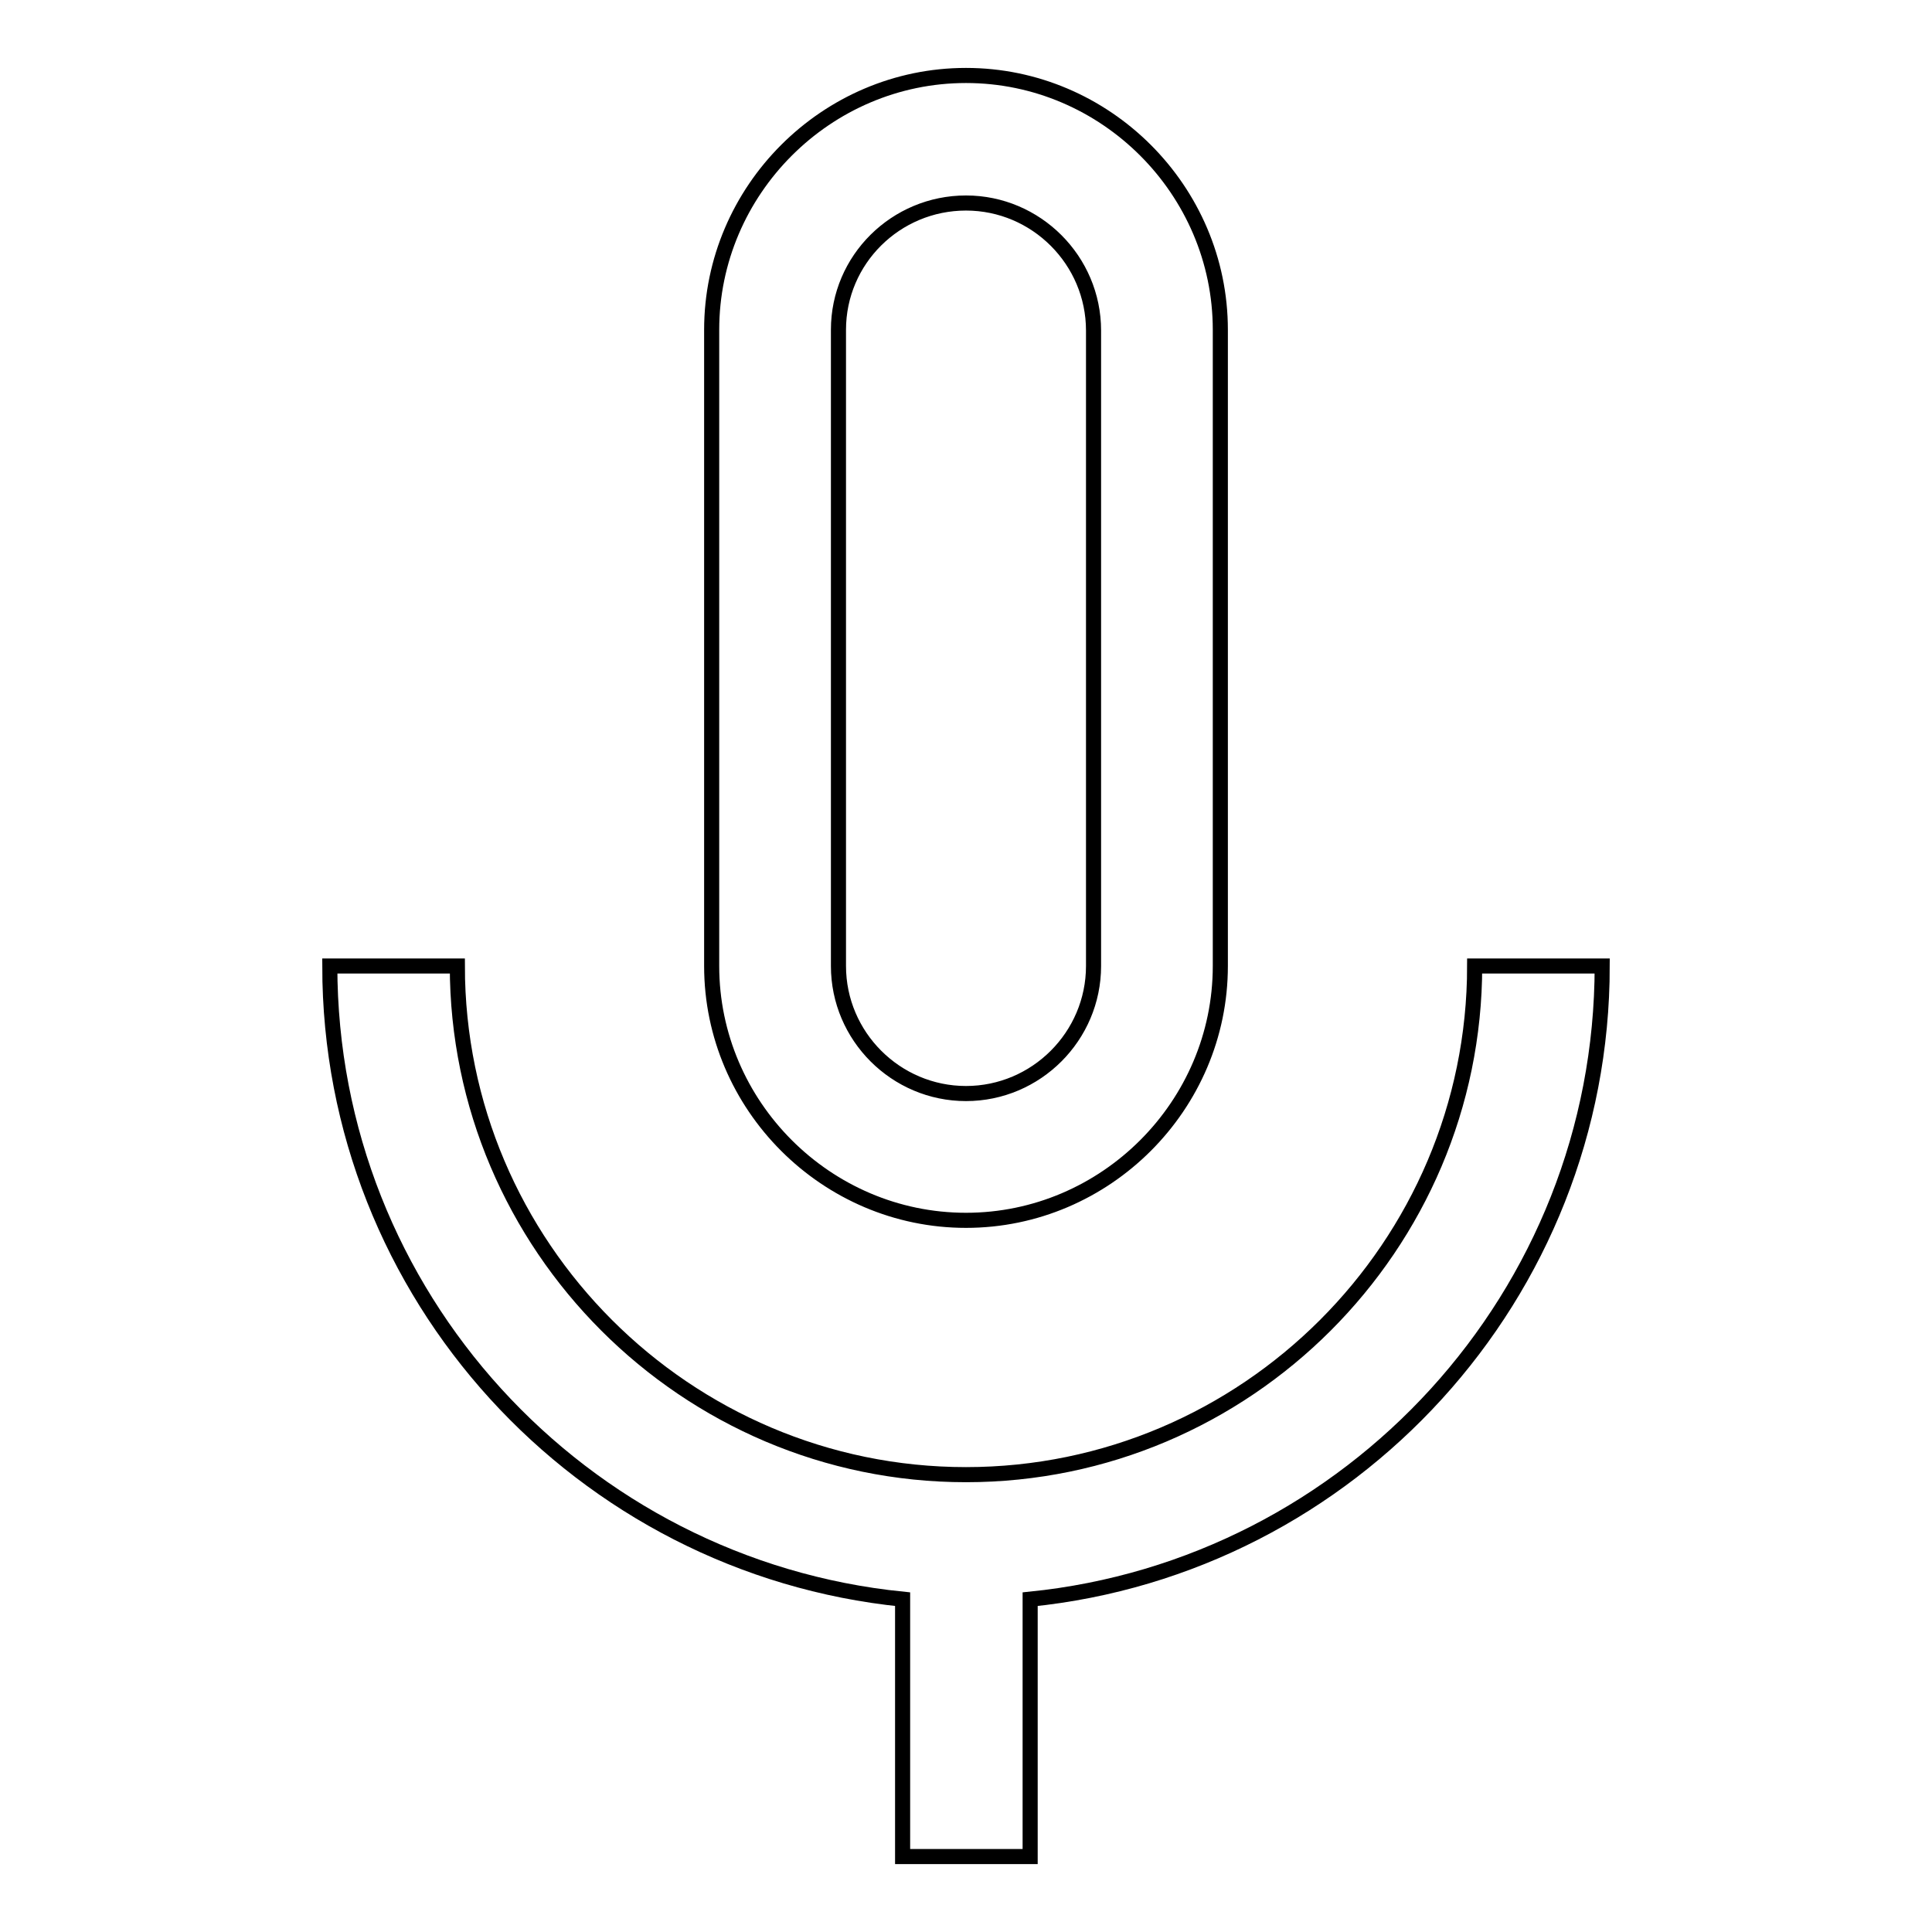 <?xml version="1.0" encoding="utf-8"?>
<!-- Svg Vector Icons : http://www.onlinewebfonts.com/icon -->
<!DOCTYPE svg PUBLIC "-//W3C//DTD SVG 1.1//EN" "http://www.w3.org/Graphics/SVG/1.1/DTD/svg11.dtd">
<svg version="1.1" xmlns="http://www.w3.org/2000/svg" xmlns:xlink="http://www.w3.org/1999/xlink" x="0px" y="0px" viewBox="0 0 256 256" enable-background="new 0 0 256 256" xml:space="preserve">
<g> <path stroke-width="2" fill-opacity="0" stroke="#000000"  d="M128,26.9c9.3,0,16.9,7.6,16.9,16.9V128c0,9.3-7.6,16.9-16.9,16.9s-16.9-7.6-16.9-16.9V43.7 C111.1,34.4,118.7,26.9,128,26.9 M128,10c-18.5,0-33.7,15.2-33.7,33.7V128c0,18.5,15.2,33.7,33.7,33.7c18.5,0,33.7-15.2,33.7-33.7 V43.7C161.7,25.2,146.5,10,128,10z M212.3,128h-16.9c0,37.1-30.3,67.4-67.4,67.4c-37.1,0-67.4-30.3-67.4-67.4H43.7 c0,43.6,33.3,79.6,75.9,83.9V246h16.9v-34.1C179,207.6,212.3,171.6,212.3,128z"/></g>
</svg>